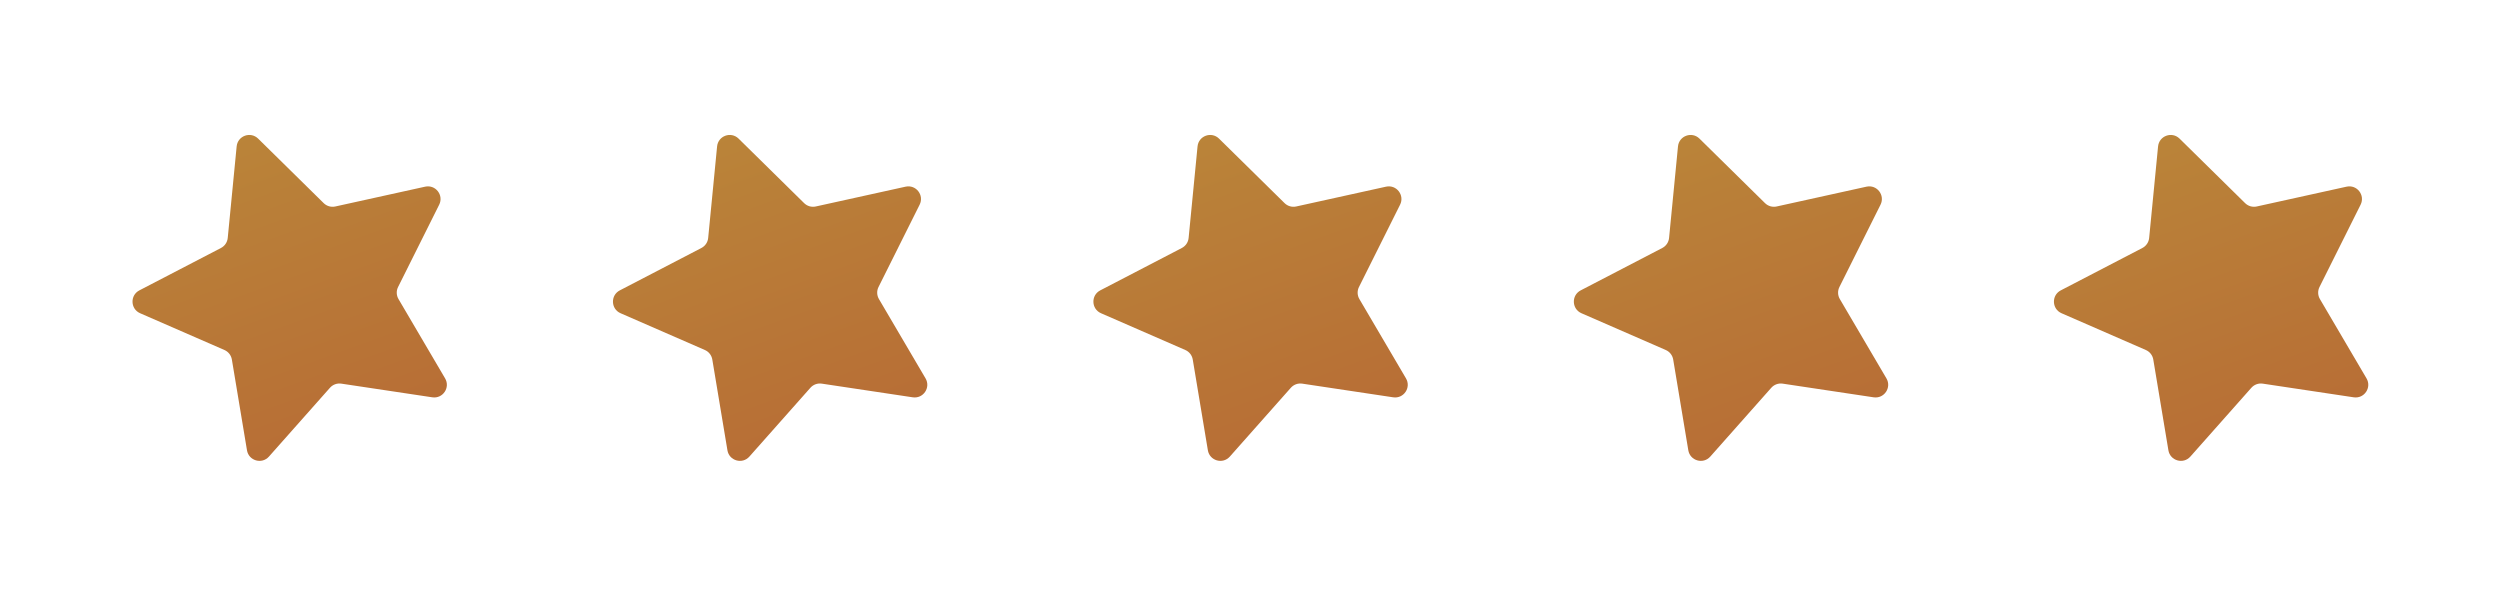 <?xml version="1.0" encoding="UTF-8"?> <svg xmlns="http://www.w3.org/2000/svg" width="395" height="94" viewBox="0 0 395 94" fill="none"><g filter="url(#filter0_d_41_55)"><path d="M37.391 19.131C37.554 17.457 39.586 16.72 40.785 17.9L51.145 28.096C51.627 28.571 52.317 28.77 52.978 28.624L67.173 25.494C68.816 25.131 70.145 26.835 69.393 28.34L62.897 41.344C62.595 41.95 62.619 42.667 62.962 43.251L70.326 55.784C71.178 57.234 69.968 59.025 68.304 58.775L53.93 56.615C53.26 56.515 52.585 56.76 52.136 57.266L42.492 68.142C41.376 69.401 39.299 68.803 39.023 67.144L36.635 52.806C36.524 52.138 36.082 51.572 35.462 51.301L22.137 45.49C20.596 44.818 20.522 42.658 22.015 41.882L34.914 35.18C35.514 34.868 35.916 34.273 35.982 33.599L37.391 19.131Z" fill="url(#paint0_linear_41_55)"></path><path d="M189.212 19.131C189.375 17.457 191.406 16.72 192.605 17.9L202.965 28.096C203.448 28.571 204.138 28.77 204.799 28.624L218.994 25.494C220.636 25.131 221.965 26.835 221.214 28.34L214.718 41.344C214.415 41.95 214.439 42.667 214.782 43.251L222.146 55.784C222.998 57.234 221.788 59.025 220.125 58.775L205.75 56.615C205.08 56.515 204.405 56.76 203.956 57.266L194.312 68.142C193.196 69.401 191.12 68.803 190.843 67.144L188.455 52.806C188.344 52.138 187.902 51.572 187.282 51.301L173.958 45.49C172.416 44.818 172.342 42.658 173.835 41.882L186.734 35.18C187.335 34.868 187.737 34.273 187.802 33.599L189.212 19.131Z" fill="url(#paint1_linear_41_55)"></path><path d="M113.301 19.131C113.464 17.457 115.496 16.72 116.695 17.9L127.055 28.096C127.537 28.571 128.227 28.77 128.889 28.624L143.083 25.494C144.726 25.131 146.055 26.835 145.303 28.34L138.807 41.344C138.505 41.95 138.529 42.667 138.872 43.251L146.236 55.784C147.088 57.234 145.878 59.025 144.214 58.775L129.84 56.615C129.17 56.515 128.495 56.76 128.046 57.266L118.402 68.142C117.286 69.401 115.209 68.803 114.933 67.144L112.545 52.806C112.434 52.138 111.992 51.572 111.372 51.301L98.048 45.49C96.506 44.818 96.432 42.658 97.925 41.882L110.824 35.18C111.425 34.868 111.827 34.273 111.892 33.599L113.301 19.131Z" fill="url(#paint2_linear_41_55)"></path><path d="M265.122 19.131C265.285 17.457 267.316 16.72 268.515 17.9L278.875 28.096C279.358 28.571 280.048 28.77 280.709 28.624L294.904 25.494C296.547 25.131 297.875 26.835 297.124 28.34L290.628 41.344C290.325 41.95 290.349 42.667 290.692 43.251L298.056 55.784C298.909 57.234 297.698 59.025 296.035 58.775L281.66 56.615C280.991 56.515 280.316 56.76 279.866 57.266L270.223 68.142C269.107 69.401 267.03 68.803 266.753 67.144L264.365 52.806C264.254 52.138 263.813 51.572 263.192 51.301L249.868 45.49C248.326 44.818 248.253 42.658 249.745 41.882L262.644 35.18C263.245 34.868 263.647 34.273 263.713 33.599L265.122 19.131Z" fill="url(#paint3_linear_41_55)"></path><path d="M340.975 19.131C341.138 17.457 343.17 16.72 344.369 17.9L354.729 28.096C355.211 28.571 355.901 28.77 356.562 28.624L370.757 25.494C372.4 25.131 373.729 26.835 372.977 28.34L366.481 41.344C366.179 41.95 366.203 42.667 366.546 43.251L373.91 55.784C374.762 57.234 373.552 59.025 371.888 58.775L357.514 56.615C356.844 56.515 356.169 56.76 355.72 57.266L346.076 68.142C344.96 69.401 342.883 68.803 342.607 67.144L340.219 52.806C340.108 52.138 339.666 51.572 339.045 51.301L325.721 45.49C324.179 44.818 324.106 42.658 325.599 41.882L338.498 35.18C339.098 34.868 339.5 34.273 339.566 33.599L340.975 19.131Z" fill="url(#paint4_linear_41_55)"></path></g><defs><filter id="filter0_d_41_55" x="0.437" y="0.822" width="394.253" height="92.495" filterUnits="userSpaceOnUse" color-interpolation-filters="sRGB"><feFlood flood-opacity="0" result="BackgroundImageFix"></feFlood><feColorMatrix in="SourceAlpha" type="matrix" values="0 0 0 0 0 0 0 0 0 0 0 0 0 0 0 0 0 0 127 0" result="hardAlpha"></feColorMatrix><feOffset dy="4"></feOffset><feGaussianBlur stdDeviation="10.25"></feGaussianBlur><feColorMatrix type="matrix" values="0 0 0 0 0.729 0 0 0 0 0.522 0 0 0 0 0.224 0 0 0 0.37 0"></feColorMatrix><feBlend mode="normal" in2="BackgroundImageFix" result="effect1_dropShadow_41_55"></feBlend><feBlend mode="normal" in="SourceGraphic" in2="effect1_dropShadow_41_55" result="shape"></feBlend></filter><linearGradient id="paint0_linear_41_55" x1="37.797" y1="14.96" x2="58.01" y2="70.657" gradientUnits="userSpaceOnUse"><stop stop-color="#BA8539"></stop><stop offset="1" stop-color="#B76B35"></stop></linearGradient><linearGradient id="paint1_linear_41_55" x1="189.618" y1="14.96" x2="209.831" y2="70.657" gradientUnits="userSpaceOnUse"><stop stop-color="#BA8539"></stop><stop offset="1" stop-color="#B76B35"></stop></linearGradient><linearGradient id="paint2_linear_41_55" x1="113.708" y1="14.96" x2="133.921" y2="70.657" gradientUnits="userSpaceOnUse"><stop stop-color="#BA8539"></stop><stop offset="1" stop-color="#B76B35"></stop></linearGradient><linearGradient id="paint3_linear_41_55" x1="265.528" y1="14.96" x2="285.741" y2="70.657" gradientUnits="userSpaceOnUse"><stop stop-color="#BA8539"></stop><stop offset="1" stop-color="#B76B35"></stop></linearGradient><linearGradient id="paint4_linear_41_55" x1="341.382" y1="14.96" x2="361.594" y2="70.657" gradientUnits="userSpaceOnUse"><stop stop-color="#BA8539"></stop><stop offset="1" stop-color="#B76B35"></stop></linearGradient></defs></svg> 